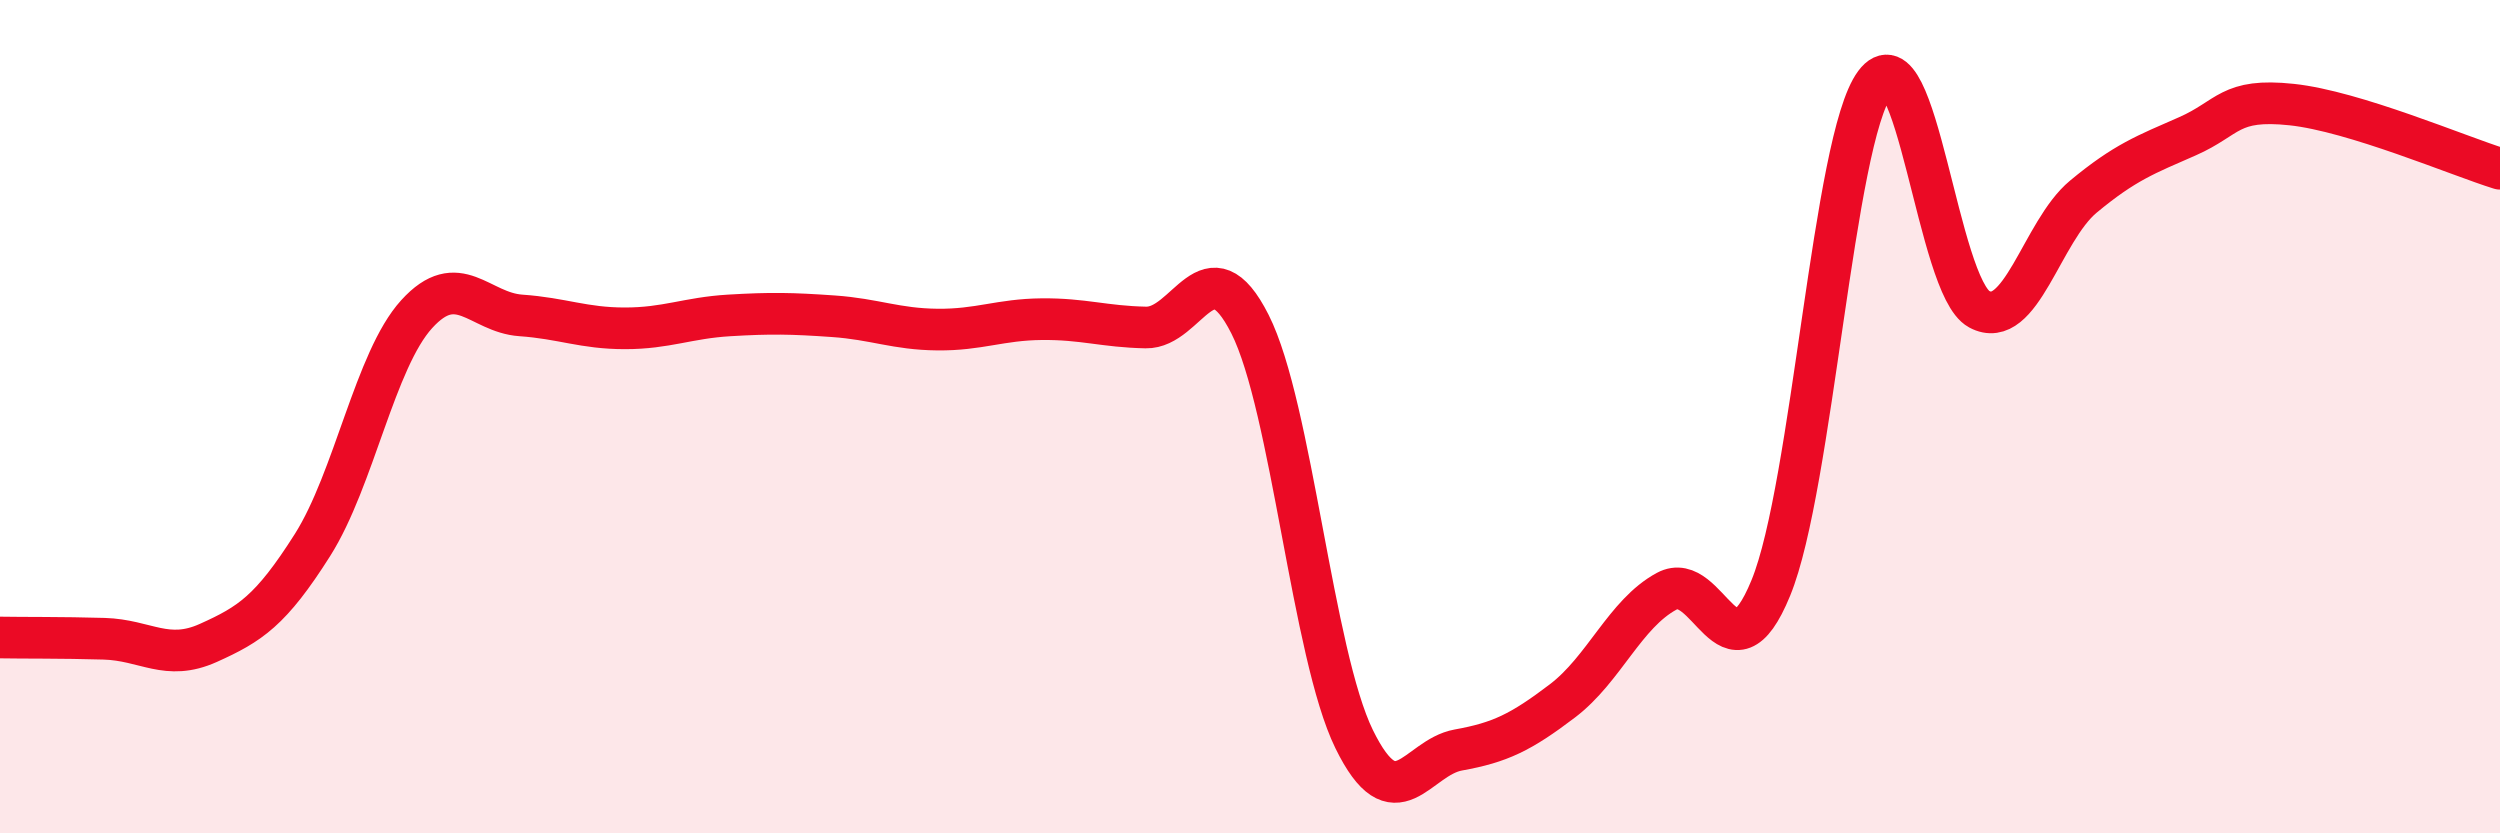 
    <svg width="60" height="20" viewBox="0 0 60 20" xmlns="http://www.w3.org/2000/svg">
      <path
        d="M 0,15.3 C 0.5,15.31 1.5,15.3 2.5,15.33 C 3.5,15.36 4,15.88 5,15.43 C 6,14.98 6.5,14.66 7.5,13.08 C 8.5,11.5 9,8.64 10,7.54 C 11,6.44 11.5,7.5 12.5,7.57 C 13.5,7.64 14,7.88 15,7.88 C 16,7.88 16.5,7.63 17.5,7.57 C 18.5,7.51 19,7.52 20,7.59 C 21,7.66 21.5,7.9 22.5,7.91 C 23.5,7.92 24,7.67 25,7.66 C 26,7.65 26.5,7.84 27.5,7.86 C 28.5,7.88 29,5.8 30,7.78 C 31,9.76 31.5,15.7 32.5,17.74 C 33.5,19.78 34,18.18 35,18 C 36,17.82 36.5,17.58 37.5,16.82 C 38.5,16.06 39,14.73 40,14.19 C 41,13.65 41.5,16.55 42.5,14.11 C 43.5,11.67 44,3.34 45,2 C 46,0.66 46.5,6.88 47.5,7.42 C 48.5,7.96 49,5.55 50,4.72 C 51,3.89 51.5,3.71 52.5,3.27 C 53.5,2.83 53.5,2.35 55,2.51 C 56.5,2.67 59,3.74 60,4.05L60 20L0 20Z"
        fill="#EB0A25"
        opacity="0.1"
        stroke-linecap="round"
        stroke-linejoin="round"
      />
      <path
        d="M 0,15.3 C 0.5,15.31 1.5,15.3 2.5,15.33 C 3.5,15.36 4,15.88 5,15.43 C 6,14.98 6.5,14.66 7.5,13.08 C 8.5,11.5 9,8.64 10,7.54 C 11,6.44 11.5,7.5 12.5,7.57 C 13.5,7.64 14,7.88 15,7.88 C 16,7.88 16.5,7.63 17.5,7.57 C 18.5,7.51 19,7.52 20,7.59 C 21,7.66 21.5,7.9 22.5,7.91 C 23.5,7.92 24,7.67 25,7.66 C 26,7.65 26.5,7.84 27.5,7.86 C 28.5,7.88 29,5.8 30,7.78 C 31,9.76 31.5,15.7 32.5,17.74 C 33.5,19.78 34,18.18 35,18 C 36,17.82 36.5,17.58 37.5,16.82 C 38.5,16.06 39,14.73 40,14.19 C 41,13.65 41.5,16.55 42.5,14.11 C 43.5,11.67 44,3.34 45,2 C 46,0.66 46.5,6.88 47.5,7.42 C 48.5,7.96 49,5.55 50,4.72 C 51,3.89 51.5,3.71 52.5,3.27 C 53.5,2.83 53.5,2.35 55,2.51 C 56.5,2.67 59,3.74 60,4.05"
        stroke="#EB0A25"
        stroke-width="1"
        fill="none"
        stroke-linecap="round"
        stroke-linejoin="round"
      />
    </svg>
  